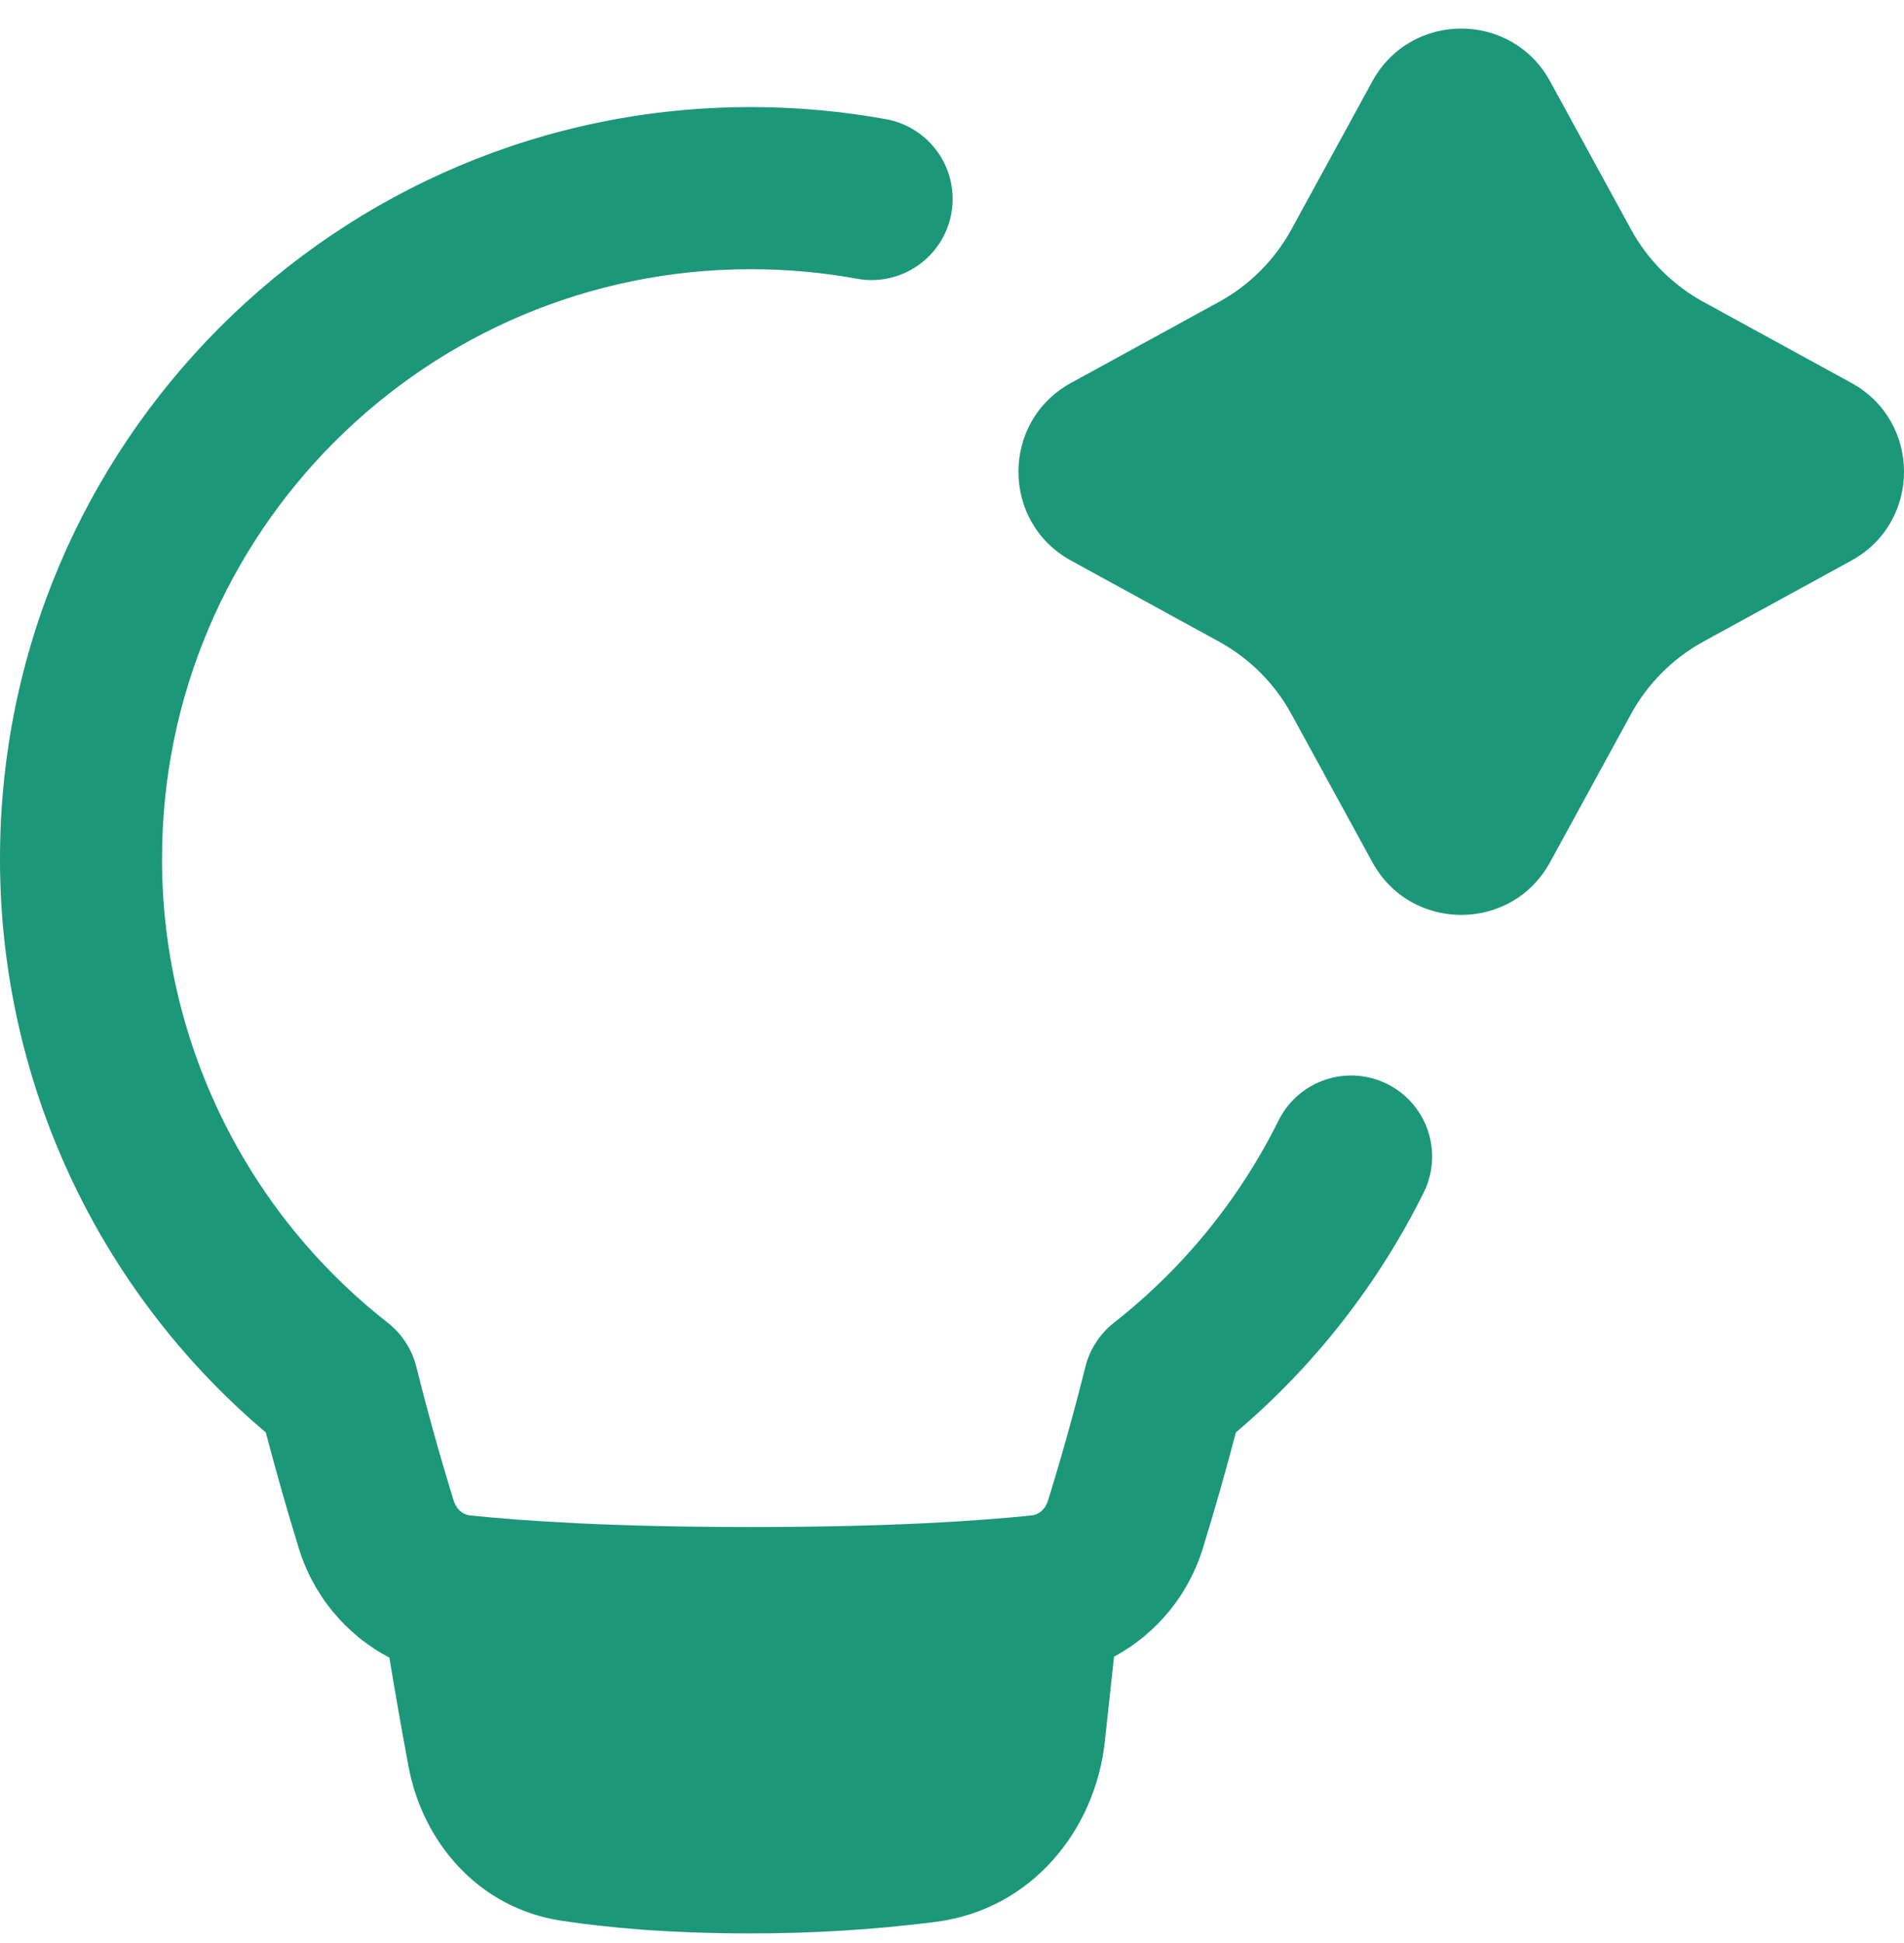 <?xml version="1.0" encoding="UTF-8"?> <svg xmlns="http://www.w3.org/2000/svg" width="50" height="51" viewBox="0 0 50 51" fill="none"><path fill-rule="evenodd" clip-rule="evenodd" d="M40.706 2.134C39.697 0.289 37.047 0.289 36.039 2.134L33.914 6.02C33.475 6.823 32.815 7.484 32.012 7.924L28.127 10.05C26.284 11.058 26.284 13.707 28.127 14.715L32.012 16.842C32.815 17.282 33.475 17.942 33.914 18.745L36.039 22.631C37.047 24.476 39.698 24.476 40.706 22.631L42.83 18.745C43.269 17.942 43.929 17.281 44.732 16.841L48.617 14.715C50.461 13.707 50.461 11.059 48.617 10.05L44.732 7.924C43.929 7.484 43.269 6.823 42.83 6.02L40.706 2.134ZM10.225 43.51C9.656 43.211 9.152 42.801 8.743 42.305C8.333 41.809 8.027 41.237 7.841 40.621C7.533 39.62 7.246 38.612 6.98 37.599C4.79 35.748 3.031 33.442 1.825 30.84C0.62 28.239 -0.003 25.406 1.20307e-05 22.539C1.20307e-05 11.644 8.826 2.81 19.718 2.81C20.928 2.81 22.117 2.92 23.27 3.129C23.825 3.231 24.317 3.548 24.639 4.012C24.96 4.476 25.083 5.049 24.982 5.604C24.881 6.16 24.563 6.652 24.099 6.973C23.635 7.294 23.062 7.418 22.507 7.317C21.587 7.149 20.653 7.065 19.718 7.066C11.18 7.066 4.255 13.991 4.255 22.539C4.253 24.886 4.785 27.203 5.813 29.314C6.84 31.425 8.335 33.274 10.184 34.72C10.557 35.014 10.821 35.423 10.935 35.883C11.228 37.055 11.553 38.218 11.909 39.373C11.993 39.647 12.178 39.76 12.346 39.777C13.703 39.919 16.059 40.082 19.718 40.082C23.376 40.082 25.733 39.919 27.09 39.777C27.258 39.76 27.442 39.646 27.526 39.373C27.883 38.218 28.208 37.055 28.501 35.883C28.614 35.423 28.879 35.014 29.252 34.72C31.078 33.288 32.56 31.465 33.589 29.384C33.844 28.888 34.284 28.512 34.815 28.337C35.345 28.162 35.923 28.202 36.423 28.45C36.924 28.697 37.307 29.131 37.491 29.658C37.674 30.186 37.643 30.764 37.404 31.268C36.204 33.694 34.52 35.849 32.455 37.598C32.189 38.611 31.902 39.619 31.594 40.62C31.223 41.847 30.382 42.877 29.255 43.485L29.013 45.716C28.763 48.021 27.111 50.113 24.581 50.445C22.952 50.651 21.311 50.752 19.669 50.748C17.57 50.748 15.942 50.597 14.747 50.416C12.544 50.083 11.097 48.333 10.729 46.371C10.55 45.419 10.382 44.465 10.226 43.51" fill="#1C9779"></path></svg> 